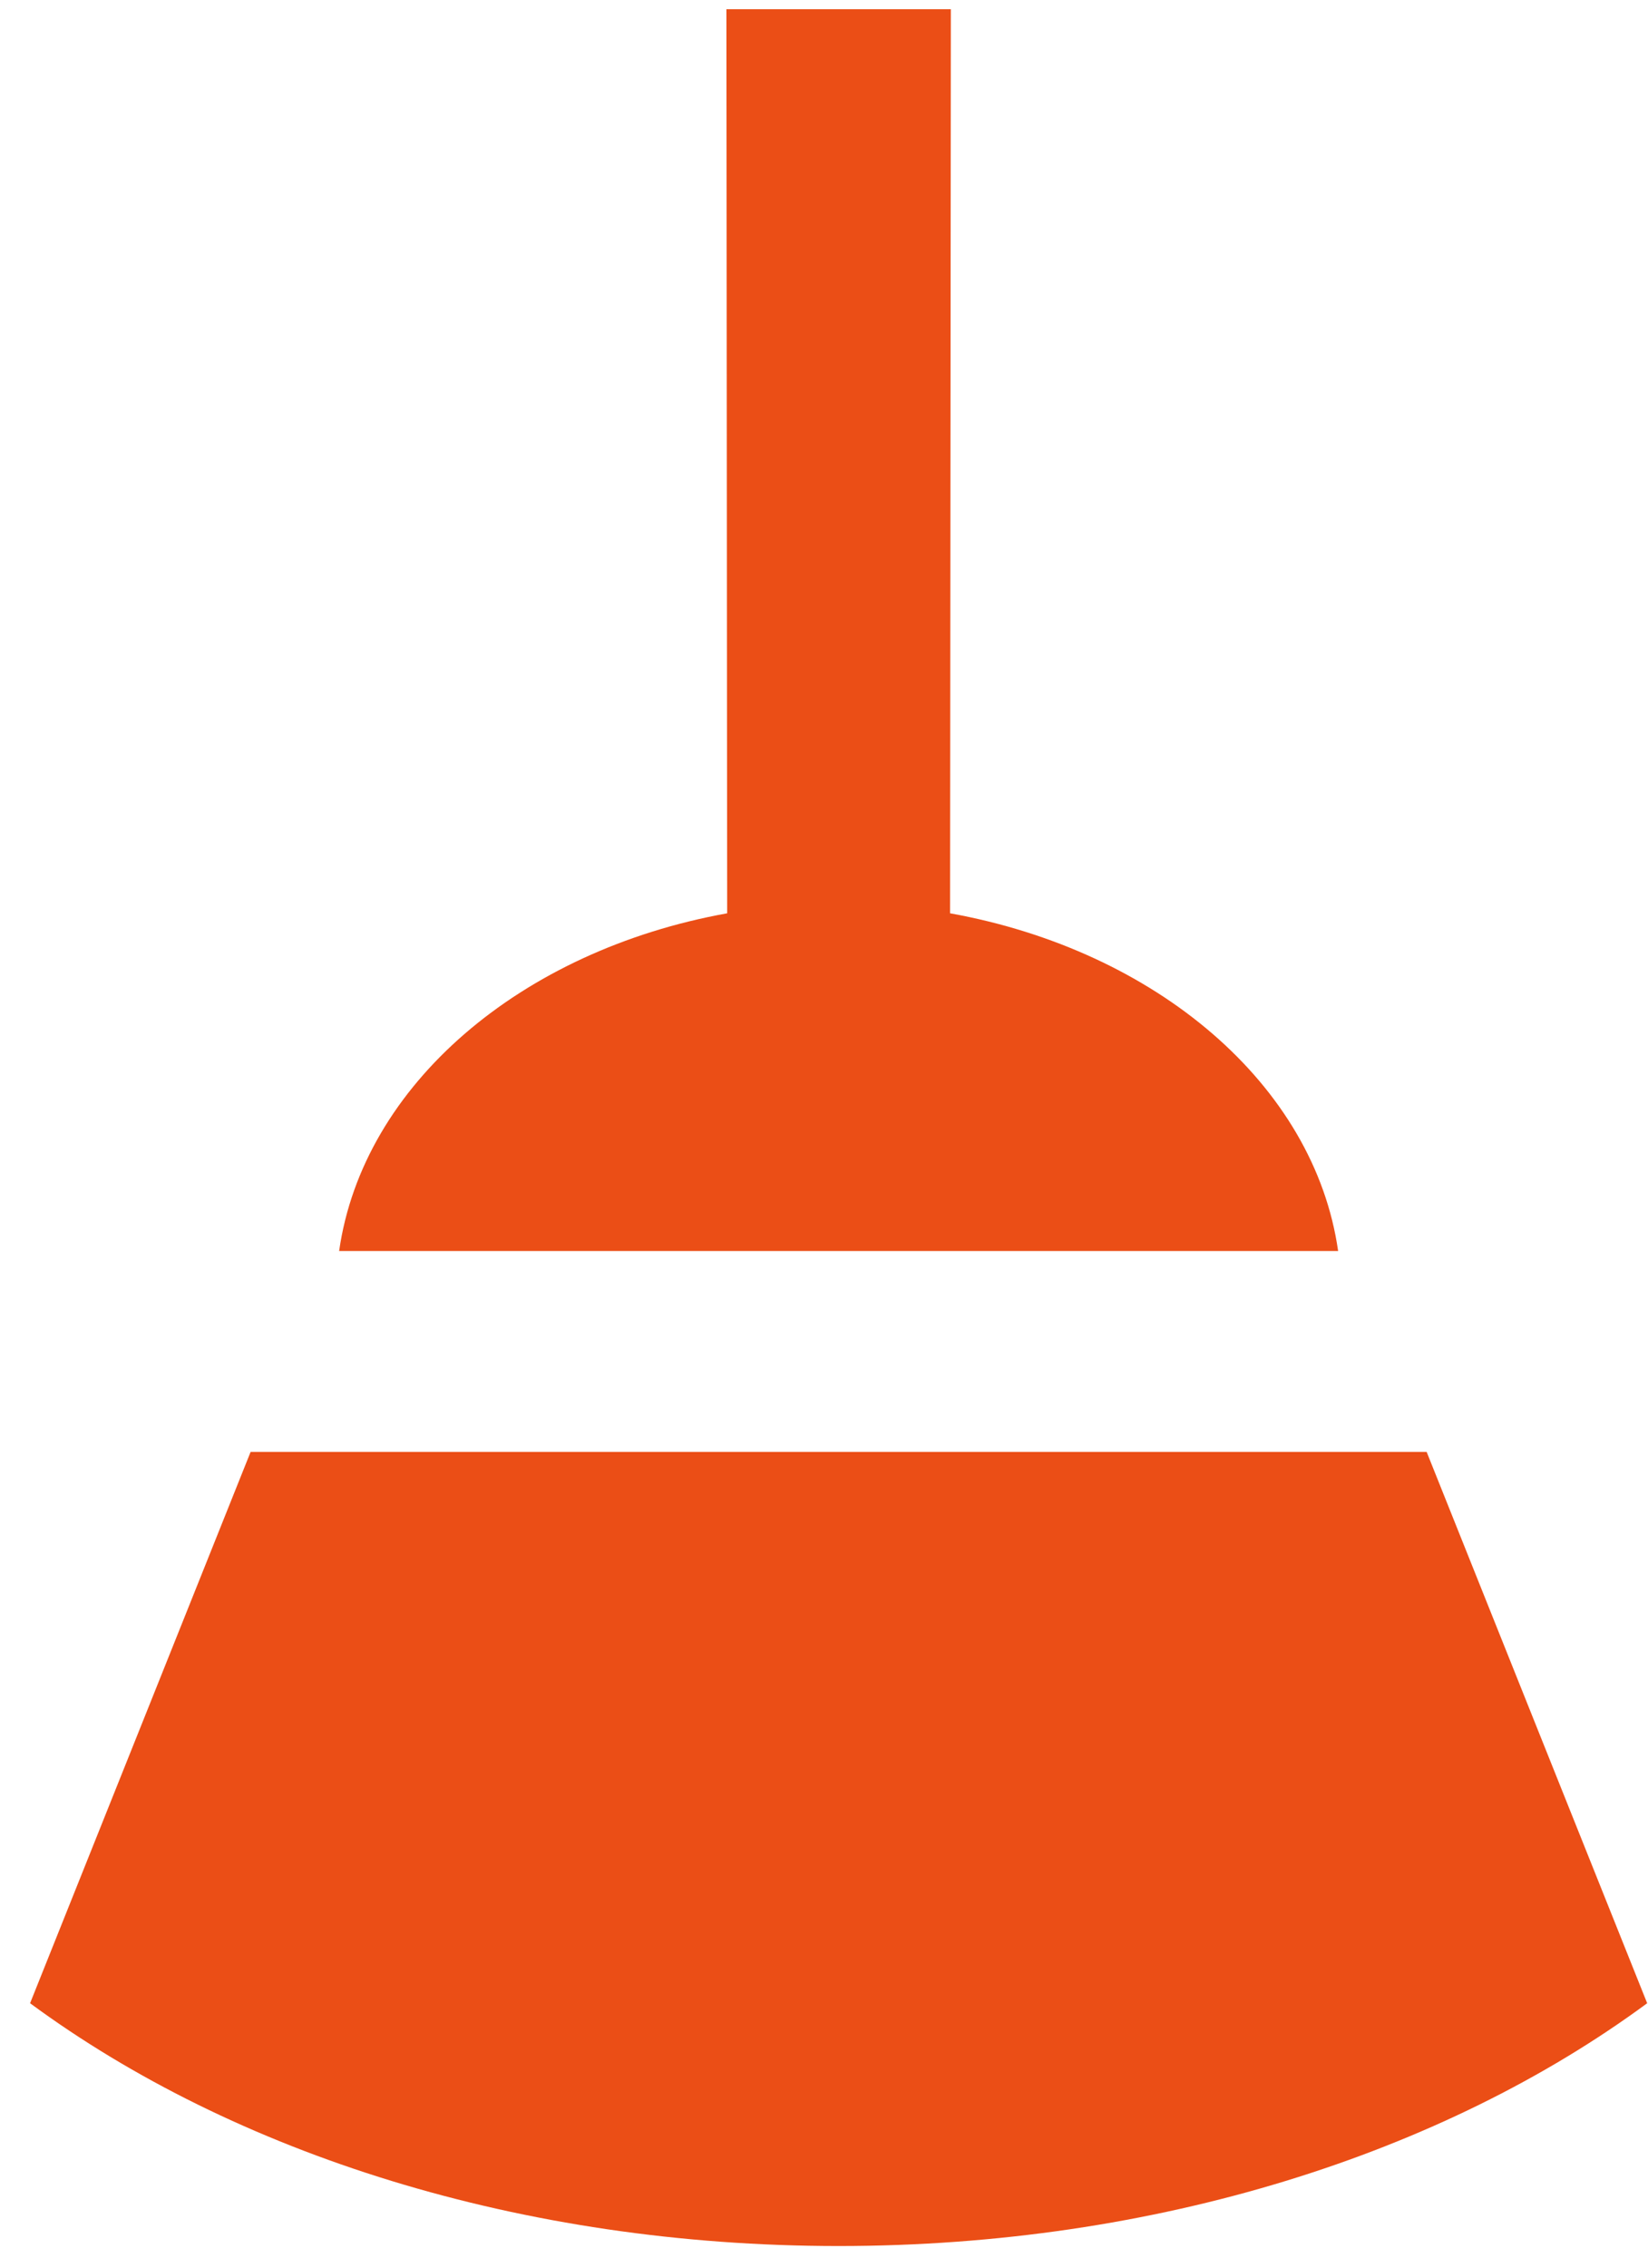 <svg width="32" height="44" viewBox="0 0 32 44" fill="none" xmlns="http://www.w3.org/2000/svg">
<path d="M14.105 0.179L18.463 0.179L18.448 17.721C22.454 18.442 25.523 21.051 25.983 24.274L6.585 24.274C7.045 21.051 10.115 18.442 14.12 17.721L14.105 0.179ZM16.284 43.58C10.115 43.58 4.544 41.785 0.584 38.869L4.866 28.172L27.702 28.172L31.984 38.869C28.025 41.785 22.454 43.58 16.284 43.58Z" fill="#EB4E16"/>
</svg>

